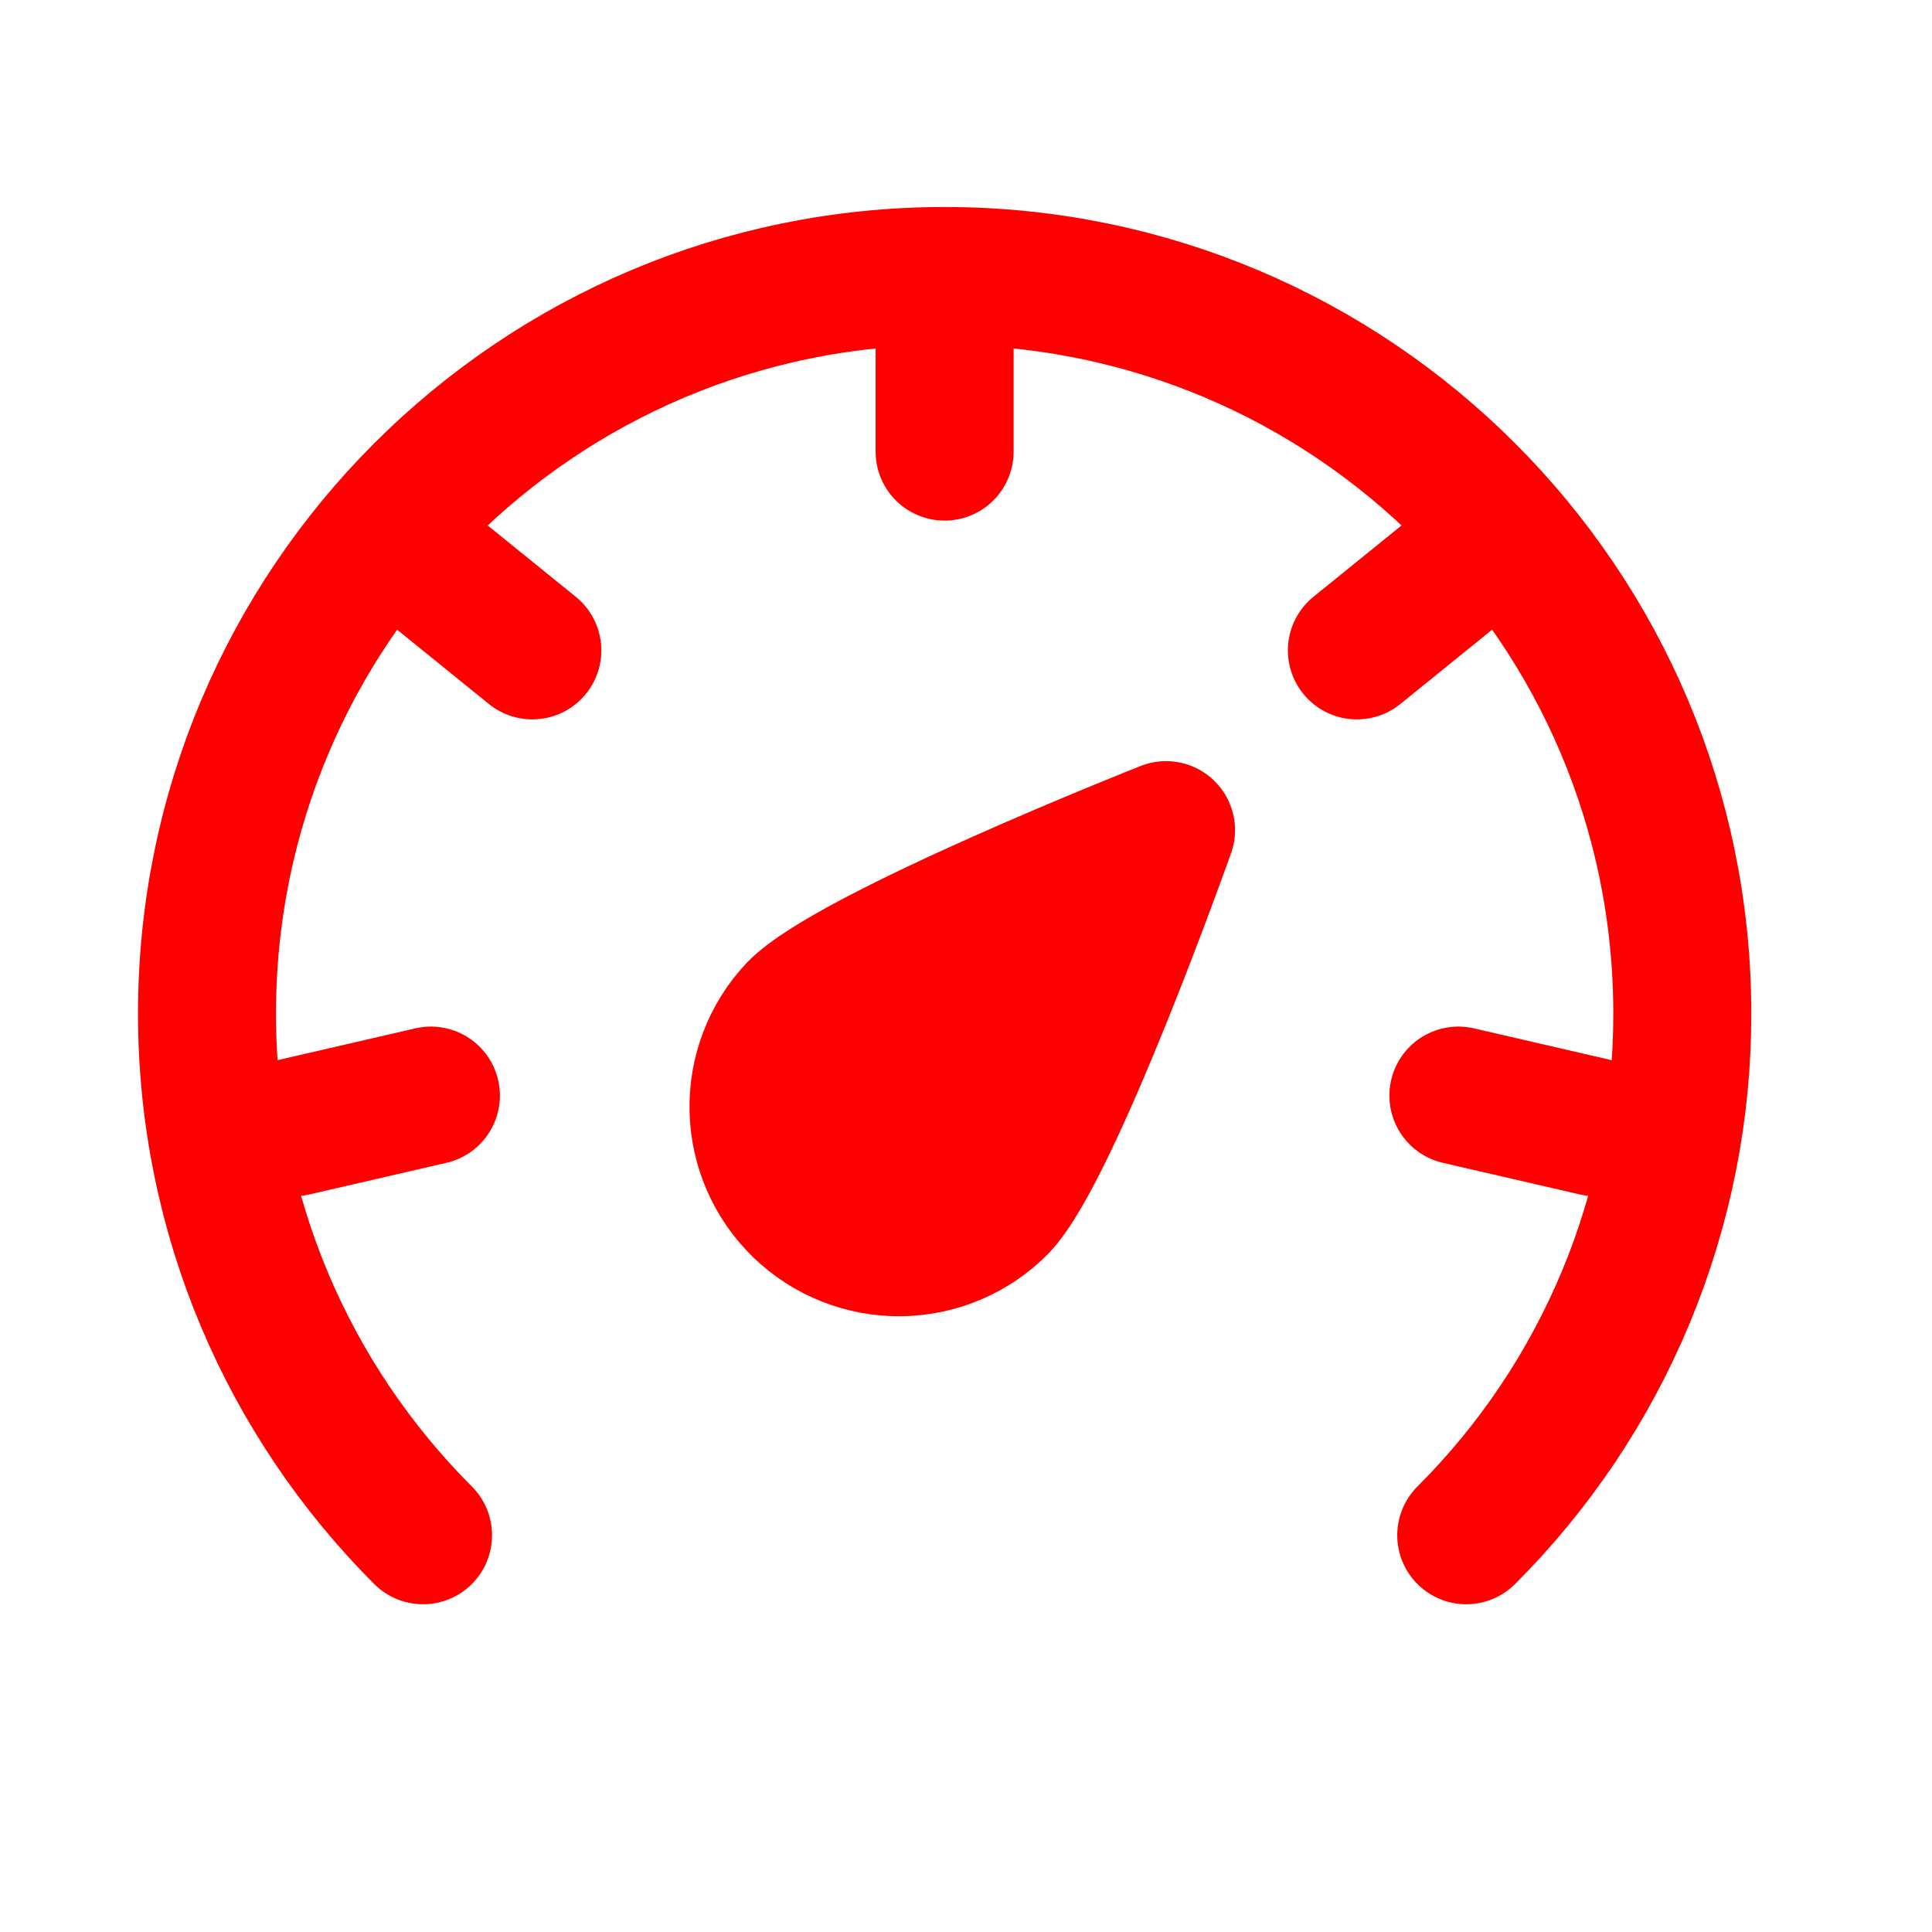 <svg width="28" height="28" viewBox="0 0 28 28" fill="none" xmlns="http://www.w3.org/2000/svg">
<path d="M16.899 12.031C16.899 12.031 15.255 16.665 14.474 17.474C14.097 17.854 13.586 18.07 13.05 18.076C12.515 18.082 11.999 17.877 11.614 17.505C11.229 17.133 11.006 16.624 10.993 16.089C10.98 15.554 11.178 15.035 11.545 14.645C12.326 13.836 16.899 12.031 16.899 12.031Z" fill="#FF0000" stroke="#FF0000" stroke-width="2" stroke-linejoin="round"/>
<path d="M21.25 22.25C22.244 21.258 23.032 20.08 23.57 18.782C24.107 17.485 24.383 16.095 24.381 14.69C24.381 8.786 19.595 4 13.69 4C7.786 4 3 8.786 3 14.69C3 17.642 4.196 20.315 6.131 22.25M13.69 4.509V6.545M21.247 8.145L19.665 9.426M23.119 16.336L21.136 15.878M4.261 16.336L6.245 15.878M6.133 8.145L7.715 9.426" stroke="#FF0000" stroke-width="2" stroke-linecap="round" stroke-linejoin="round"/>
</svg>
